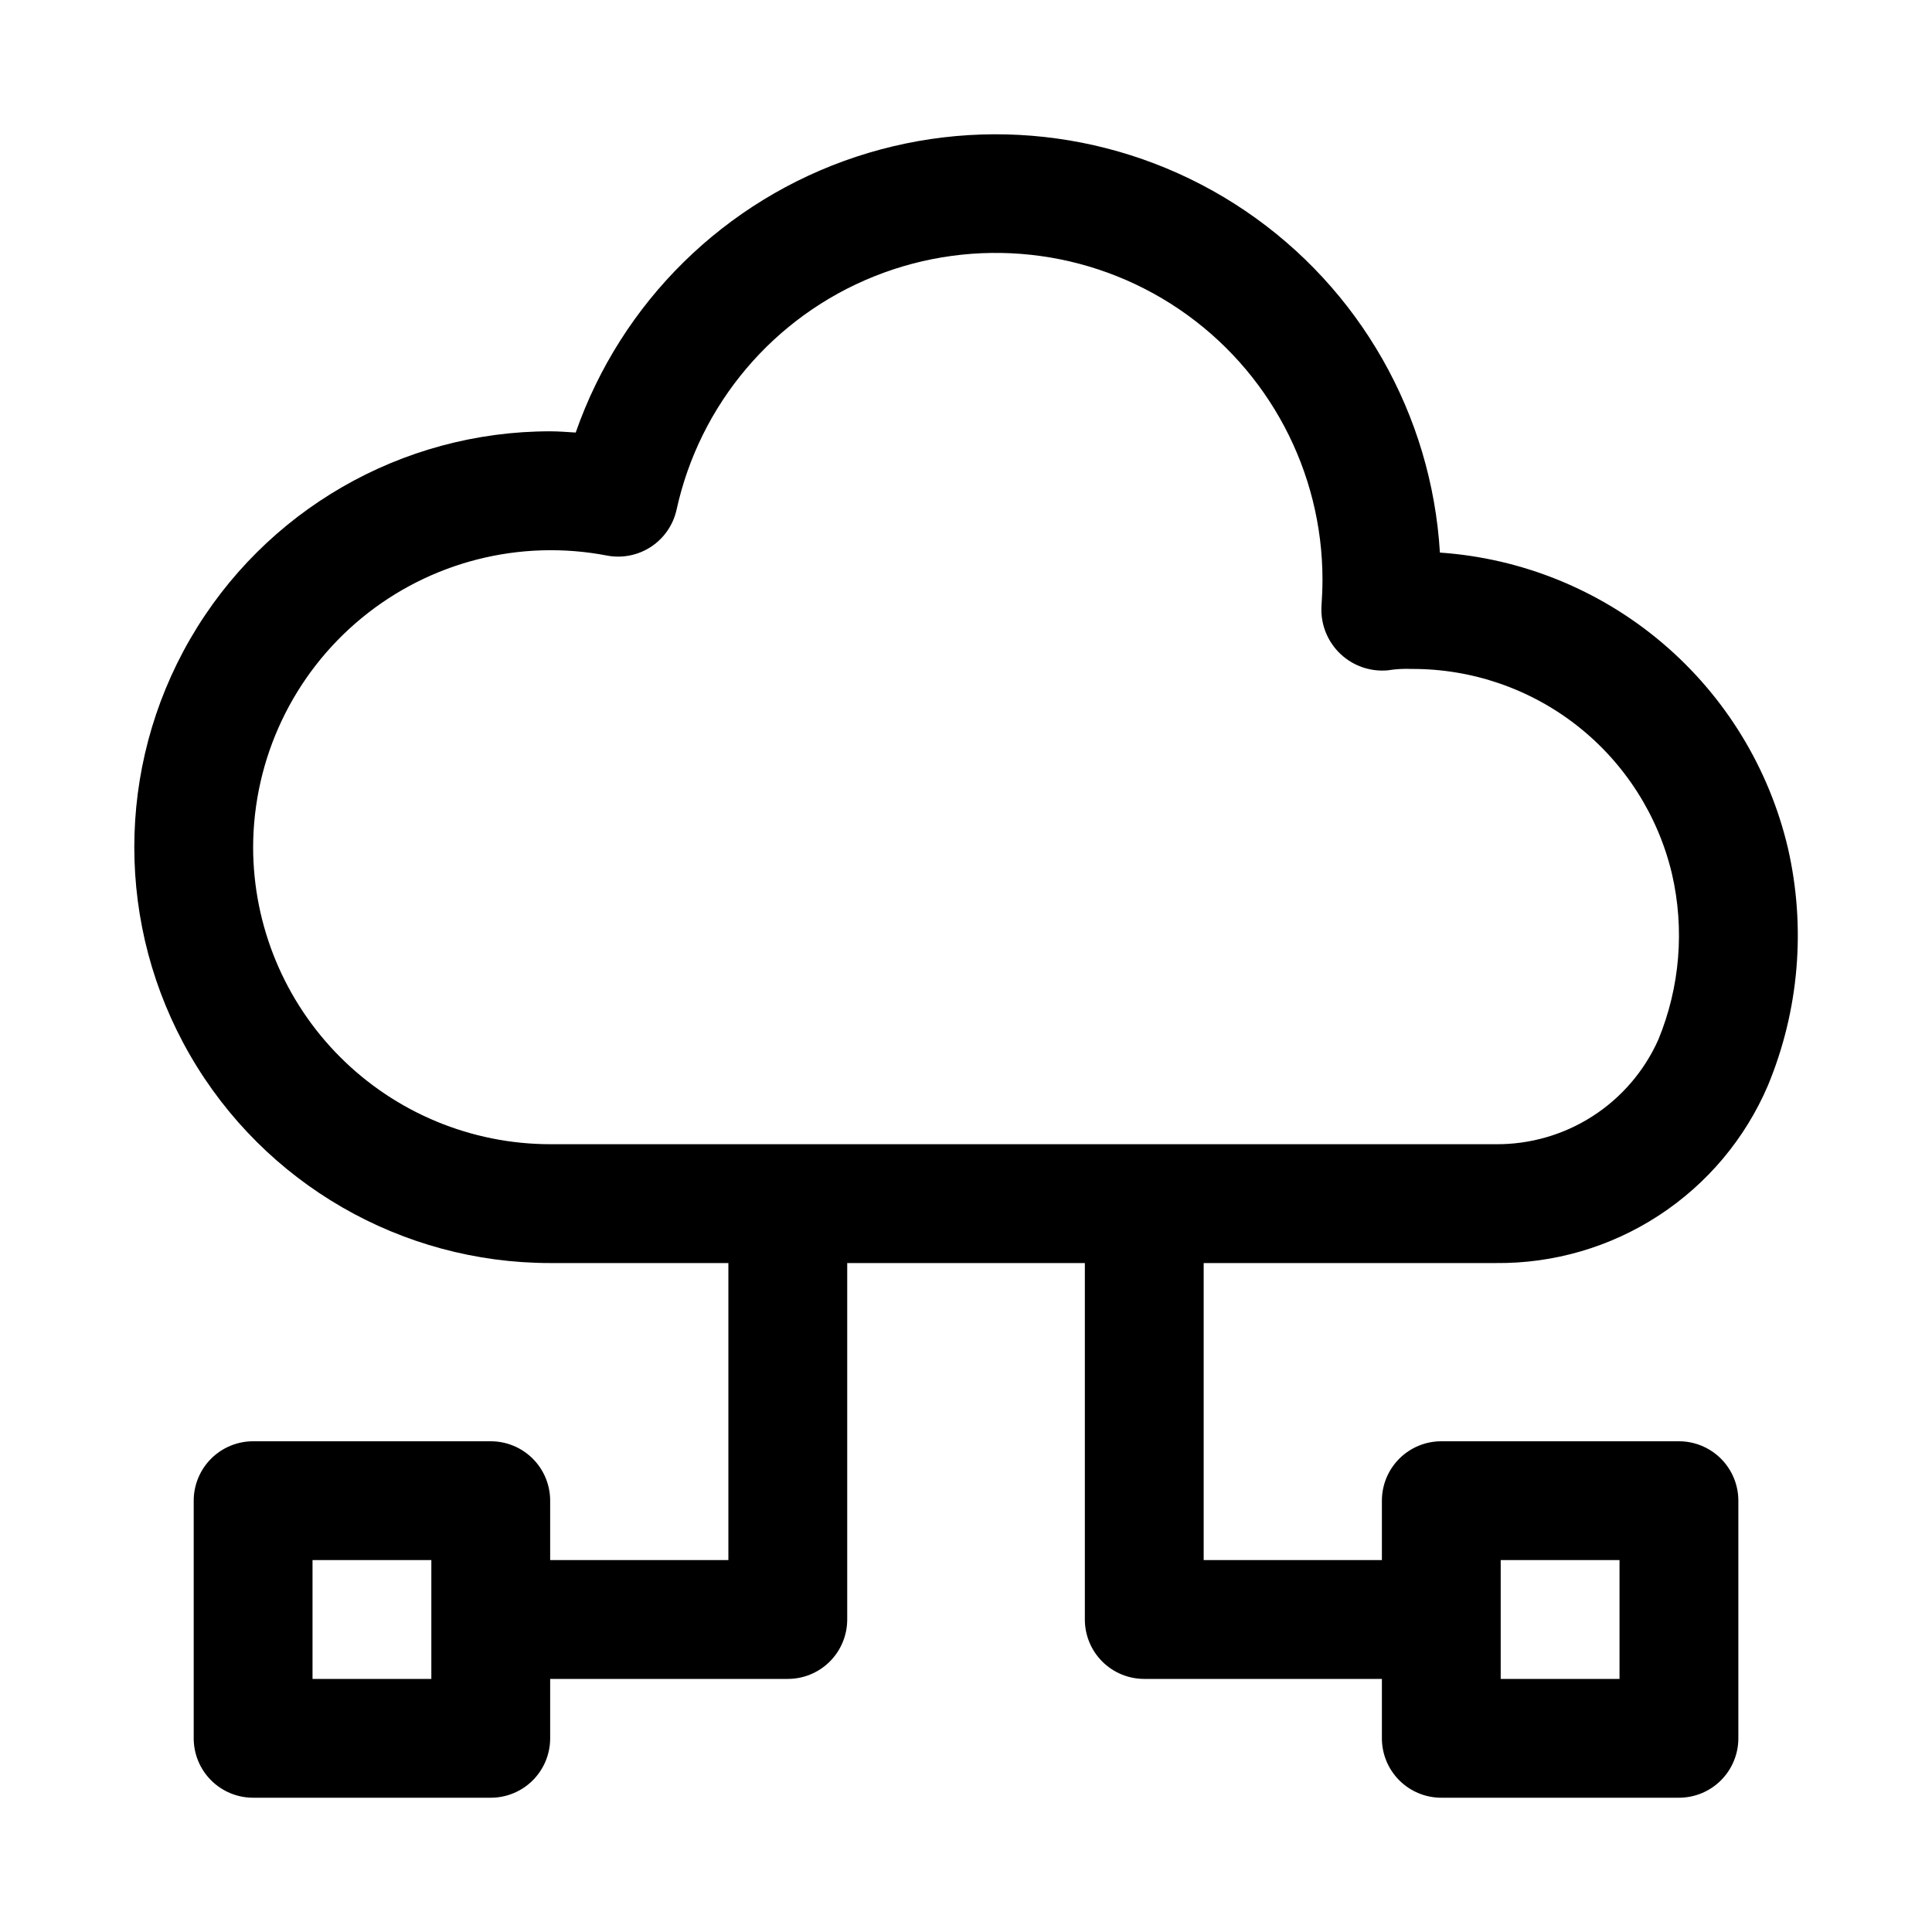 <?xml version="1.0" encoding="UTF-8"?>
<!-- Uploaded to: SVG Repo, www.svgrepo.com, Generator: SVG Repo Mixer Tools -->
<svg fill="#000000" width="800px" height="800px" version="1.1" viewBox="144 144 512 512" xmlns="http://www.w3.org/2000/svg">
 <path d="m540.36 478.72c15.328 0.168 30.363-4.211 43.203-12.582 12.844-8.371 22.914-20.359 28.945-34.449 8.273-19.926 10.129-41.934 5.305-62.961-4.996-21.188-16.648-40.219-33.242-54.305-16.598-14.086-37.266-22.492-58.98-23.984-2.195-36.547-21.242-70.004-51.551-90.547-30.309-20.539-68.441-25.836-103.2-14.332-34.758 11.504-62.203 38.504-74.273 73.07-2.262-0.141-4.531-0.328-6.769-0.328-39.371 0-75.754 21.008-95.441 55.105s-19.688 76.109 0 110.21c19.688 34.102 56.07 55.105 95.441 55.105h47.23v78.719h-47.23v-15.742c0-4.176-1.656-8.18-4.609-11.133-2.953-2.953-6.957-4.613-11.133-4.613h-62.977c-4.176 0-8.18 1.66-11.133 4.613s-4.613 6.957-4.613 11.133v62.977c0 4.176 1.66 8.18 4.613 11.133 2.953 2.953 6.957 4.609 11.133 4.609h62.977c4.176 0 8.18-1.656 11.133-4.609 2.953-2.953 4.609-6.957 4.609-11.133v-15.746h62.977c4.176 0 8.18-1.656 11.133-4.609 2.953-2.953 4.613-6.957 4.613-11.133v-94.465h62.977v94.465c0 4.176 1.656 8.18 4.609 11.133s6.957 4.609 11.133 4.609h62.977v15.746c0 4.176 1.66 8.18 4.609 11.133 2.953 2.953 6.957 4.609 11.133 4.609h62.977c4.176 0 8.18-1.656 11.133-4.609 2.953-2.953 4.613-6.957 4.613-11.133v-62.977c0-4.176-1.66-8.18-4.613-11.133s-6.957-4.613-11.133-4.613h-62.977c-4.176 0-8.18 1.66-11.133 4.613-2.949 2.953-4.609 6.957-4.609 11.133v15.742h-47.23v-78.719zm-282.05 110.21h-31.488v-31.488h31.488zm283.39-31.488h31.488v31.488h-31.488zm-330.62-188.93c0.059-23.52 10.605-45.781 28.762-60.727 18.16-14.941 42.039-21.004 65.125-16.535 4.023 0.738 8.176-0.113 11.59-2.367 3.414-2.254 5.82-5.742 6.723-9.734 6.129-28.074 25.785-51.281 52.469-61.941 26.684-10.664 56.922-7.394 80.711 8.727 23.789 16.121 38.027 42.992 38.012 71.73 0 2.492-0.137 4.859-0.293 7.457l0.004-0.004c-0.129 4.609 1.719 9.047 5.074 12.207 3.356 3.156 7.902 4.731 12.492 4.324 2.109-0.34 4.25-0.465 6.387-0.371 15.934-0.059 31.422 5.273 43.941 15.133 12.516 9.863 21.332 23.668 25.008 39.172 3.391 14.672 2.125 30.039-3.621 43.957-3.711 8.309-9.766 15.355-17.418 20.273-7.656 4.918-16.578 7.496-25.68 7.418h-250.57c-20.871-0.023-40.879-8.324-55.637-23.082-14.758-14.758-23.059-34.77-23.082-55.637z"/>
</svg>